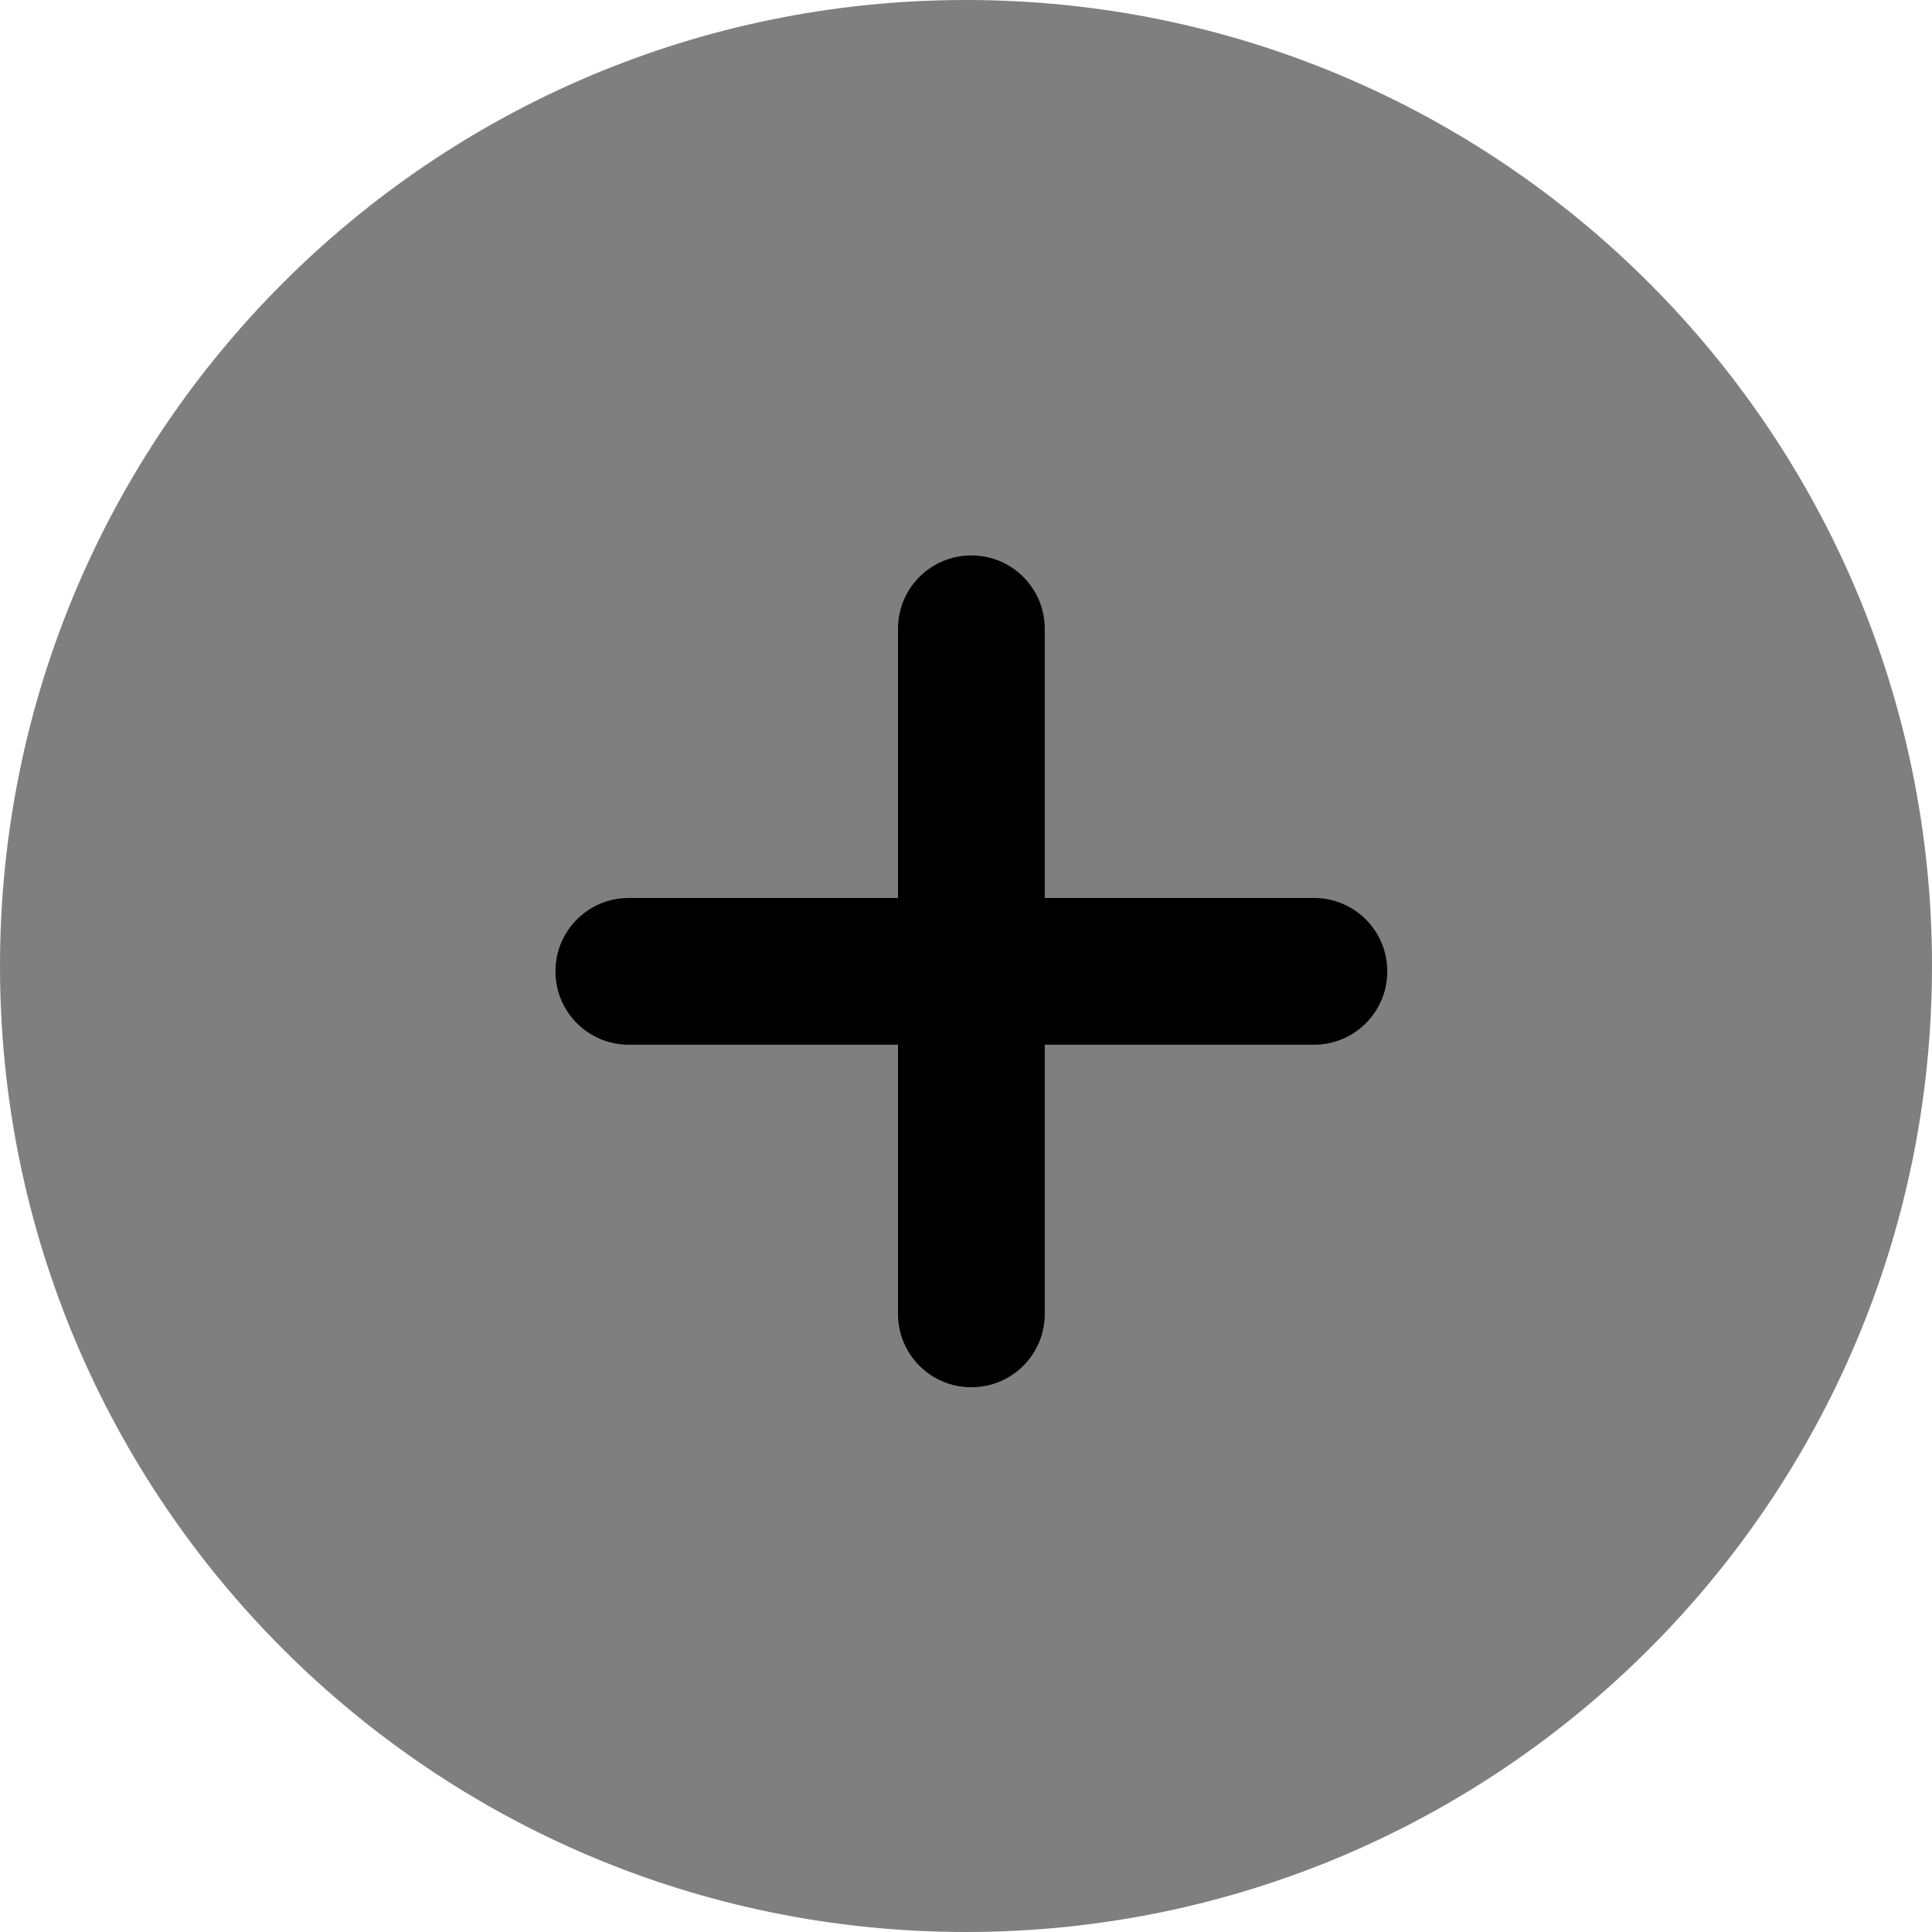 <svg width="72" height="72" viewBox="0 0 72 72" fill="none" xmlns="http://www.w3.org/2000/svg">
<path opacity="0.5" d="M36 72C55.882 72 72 55.882 72 36C72 16.118 55.882 0 36 0C16.118 0 0 16.118 0 36C0 55.882 16.118 72 36 72Z" fill="black"/>
<path d="M48.965 33.464H38.935V23.434C38.935 21.921 37.714 20.699 36.2 20.699C34.687 20.699 33.465 21.921 33.465 23.434V33.464H23.436C21.922 33.464 20.7 34.686 20.7 36.199C20.7 37.713 21.922 38.934 23.436 38.934H33.465V48.964C33.465 50.477 34.687 51.699 36.2 51.699C37.714 51.699 38.935 50.477 38.935 48.964V38.934H48.965C50.478 38.934 51.7 37.713 51.7 36.199C51.7 34.686 50.478 33.464 48.965 33.464Z" fill="black"/>
</svg>
